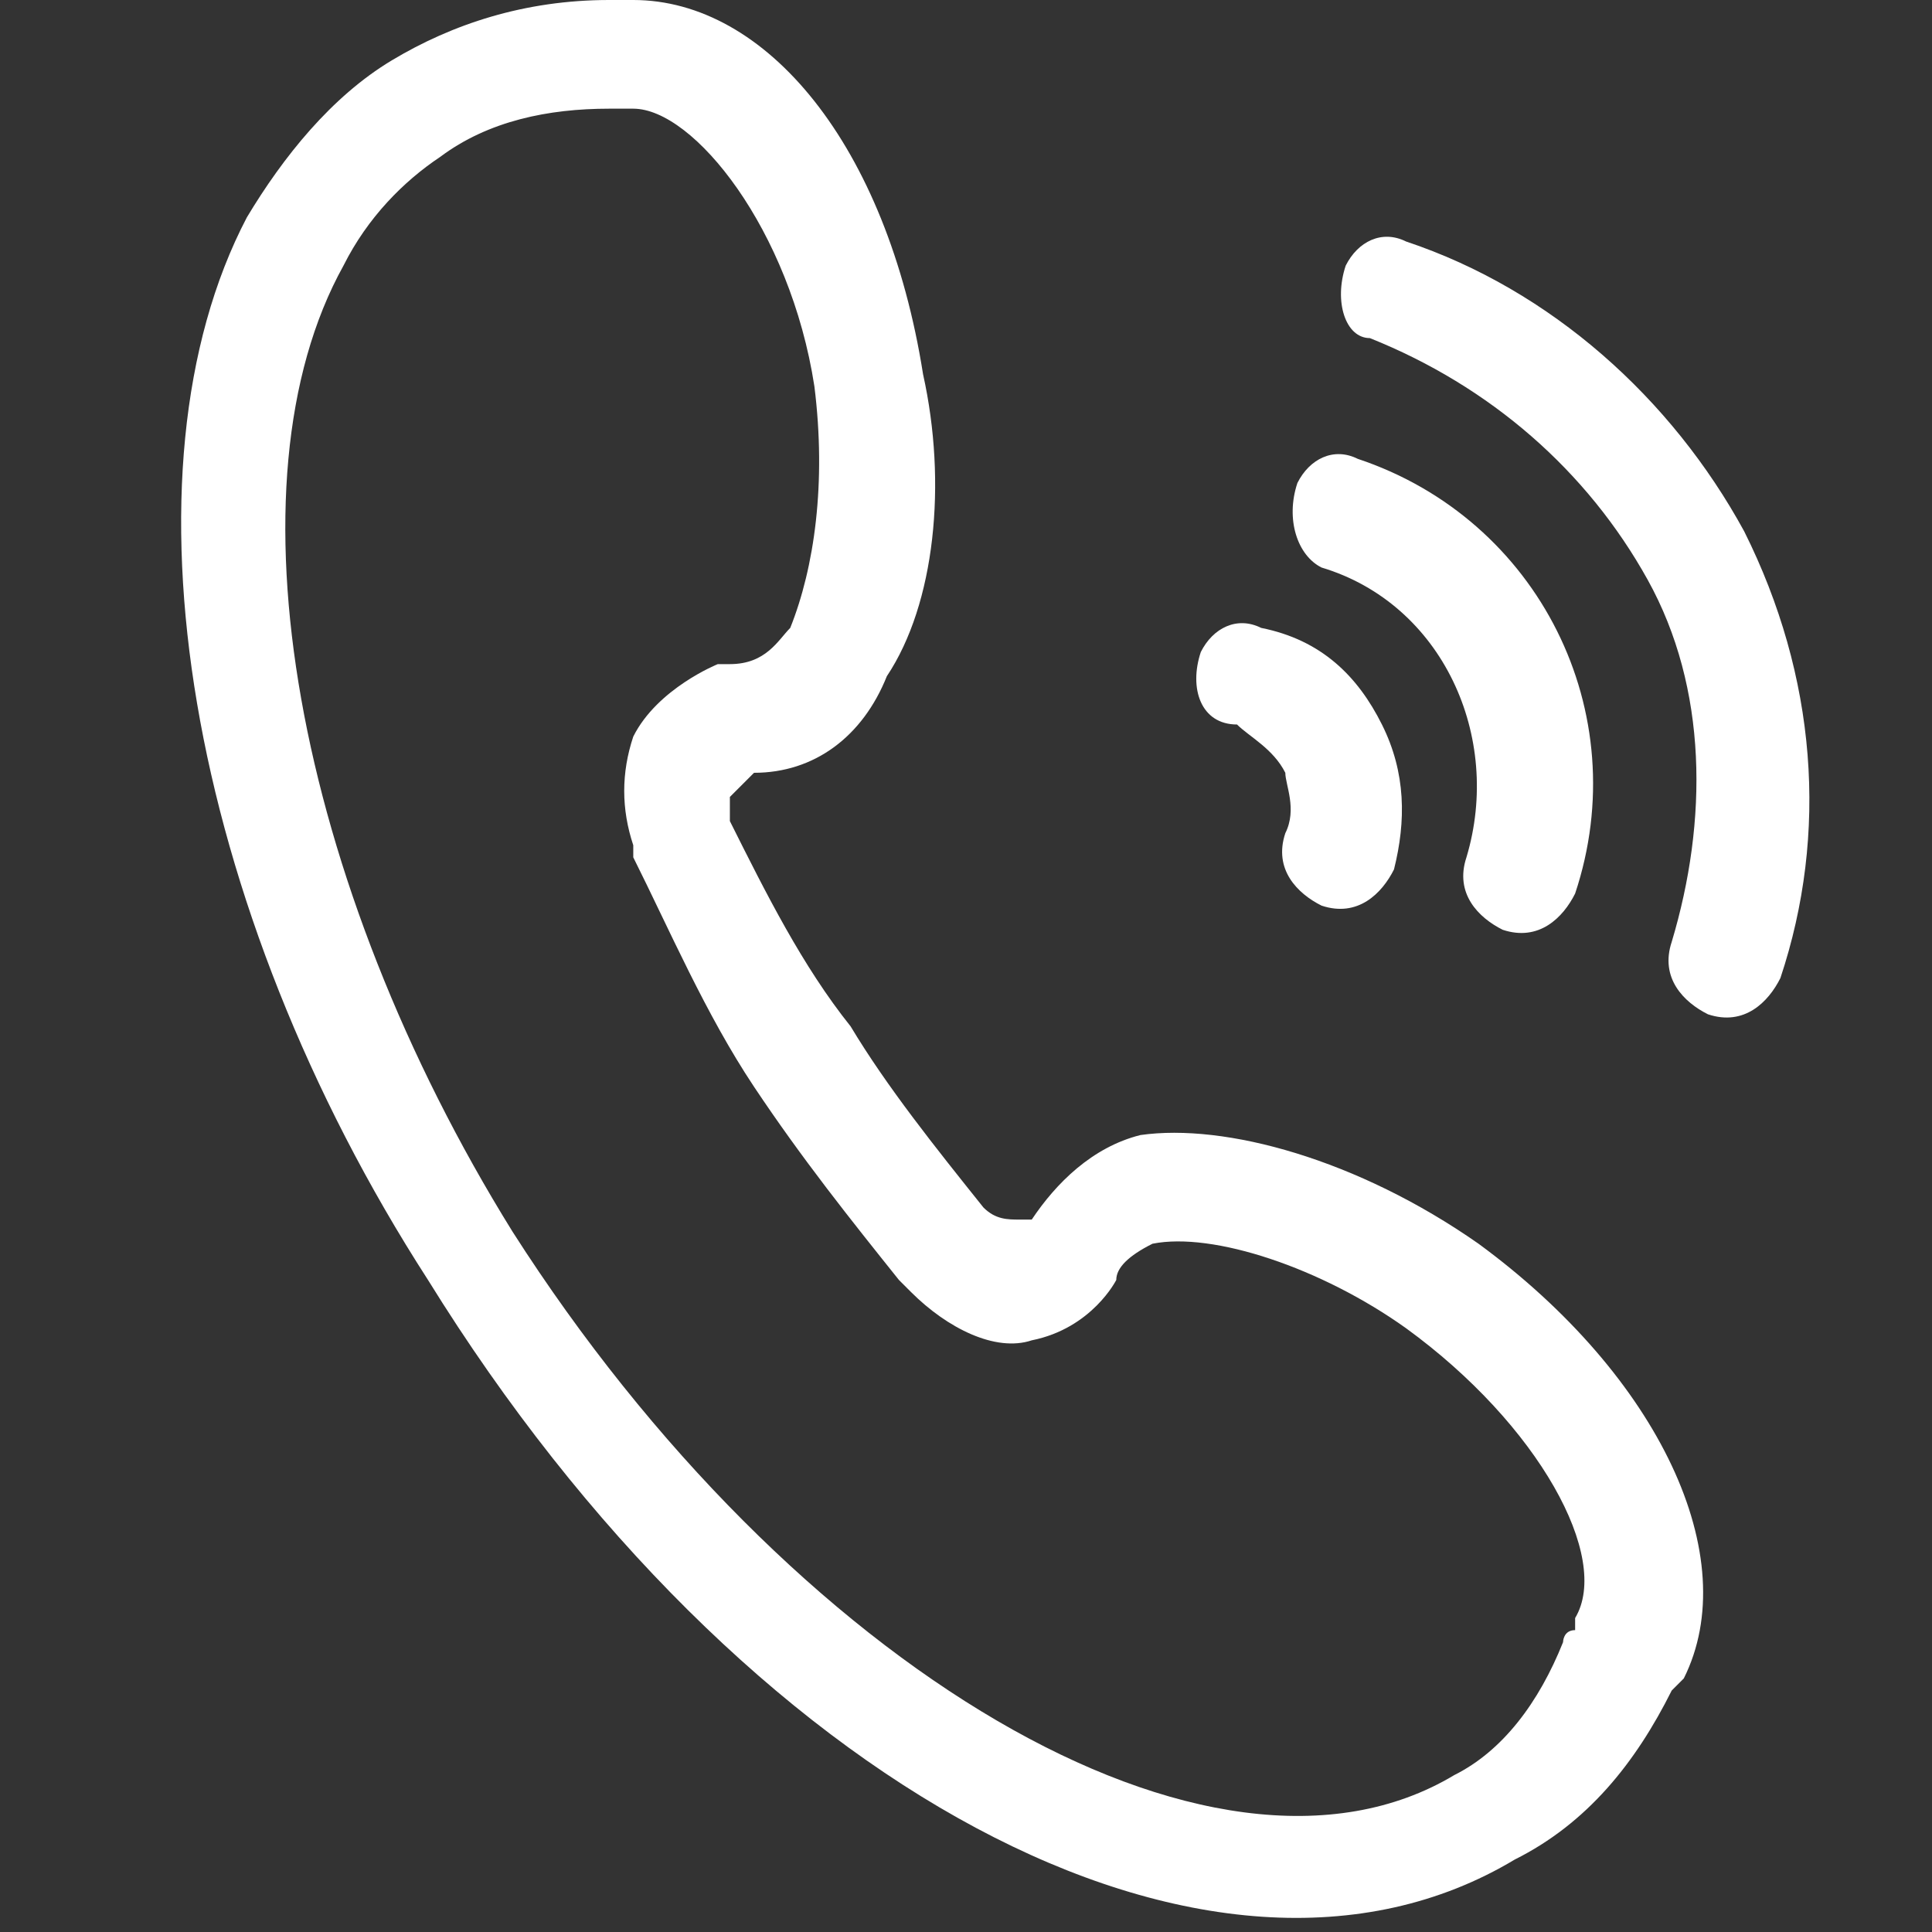 <svg width="32" height="32" viewBox="0 0 32 32" fill="none" xmlns="http://www.w3.org/2000/svg">
<rect x="0" y="0" width="32" height="32" fill="#333333" stroke="none"/>
<path d="M4.089 3.6C4.689 2.6 5.489 1.6 6.489 1C7.489 0.4 8.689 0 10.089 0H10.489C12.689 0 14.689 2.4 15.289 6.2C15.689 8 15.489 10 14.689 11.2C14.289 12.2 13.489 12.8 12.489 12.8L12.089 13.2V13.6C12.689 14.8 13.289 16 14.089 17C14.689 18 15.489 19 16.289 20C16.489 20.2 16.689 20.2 16.889 20.2H17.089C17.489 19.6 18.089 19 18.889 18.8C20.289 18.6 22.489 19.2 24.489 20.6C27.489 22.8 28.889 25.8 27.889 27.8L27.689 28C27.089 29.2 26.289 30.2 25.089 30.8C20.089 33.8 12.289 29.6 7.089 21.2C3.089 15 1.889 7.8 4.089 3.6ZM13.089 10.4C13.489 9.4 13.689 8 13.489 6.4C13.089 3.8 11.489 1.8 10.489 1.8H10.089C9.089 1.8 8.089 2 7.289 2.6C6.689 3 6.089 3.6 5.689 4.4C3.689 8 4.889 14.6 8.489 20.4C13.089 27.6 20.089 31.8 24.089 29.4C24.889 29 25.489 28.2 25.889 27.2C25.889 27.2 25.889 27 26.089 27V26.8C26.689 25.8 25.489 23.6 23.289 22C21.889 21 20.089 20.4 19.089 20.6C18.689 20.8 18.489 21 18.489 21.2C18.489 21.2 18.089 22 17.089 22.2C16.489 22.4 15.689 22 15.089 21.4L14.889 21.2C14.089 20.2 13.289 19.2 12.489 18C11.689 16.8 11.089 15.4 10.489 14.2V14C10.289 13.4 10.289 12.8 10.489 12.2C10.889 11.4 11.889 11 11.889 11H12.089C12.689 11 12.889 10.6 13.089 10.4ZM19.889 10.8C20.089 10.4 20.489 10.2 20.889 10.4C21.889 10.6 22.489 11.2 22.889 12C23.289 12.8 23.289 13.6 23.089 14.4C22.889 14.8 22.489 15.2 21.889 15C21.489 14.8 21.089 14.4 21.289 13.8C21.489 13.4 21.289 13 21.289 12.8C21.089 12.4 20.689 12.2 20.489 12C19.889 12 19.689 11.4 19.889 10.8ZM21.489 8C21.689 7.6 22.089 7.4 22.489 7.6C25.489 8.6 27.089 11.8 26.089 14.8C25.889 15.2 25.489 15.6 24.889 15.4C24.489 15.2 24.089 14.8 24.289 14.2C24.889 12.2 23.889 10 21.889 9.4C21.489 9.2 21.289 8.6 21.489 8ZM22.289 4.4C22.489 4 22.889 3.8 23.289 4C25.689 4.8 27.689 6.6 28.889 8.8C30.089 11.2 30.289 13.8 29.489 16.2C29.289 16.6 28.889 17 28.289 16.8C27.889 16.6 27.489 16.2 27.689 15.6C28.289 13.6 28.289 11.4 27.289 9.6C26.289 7.8 24.689 6.4 22.689 5.6C22.289 5.6 22.089 5 22.289 4.4Z" fill="white"/>
</svg>
